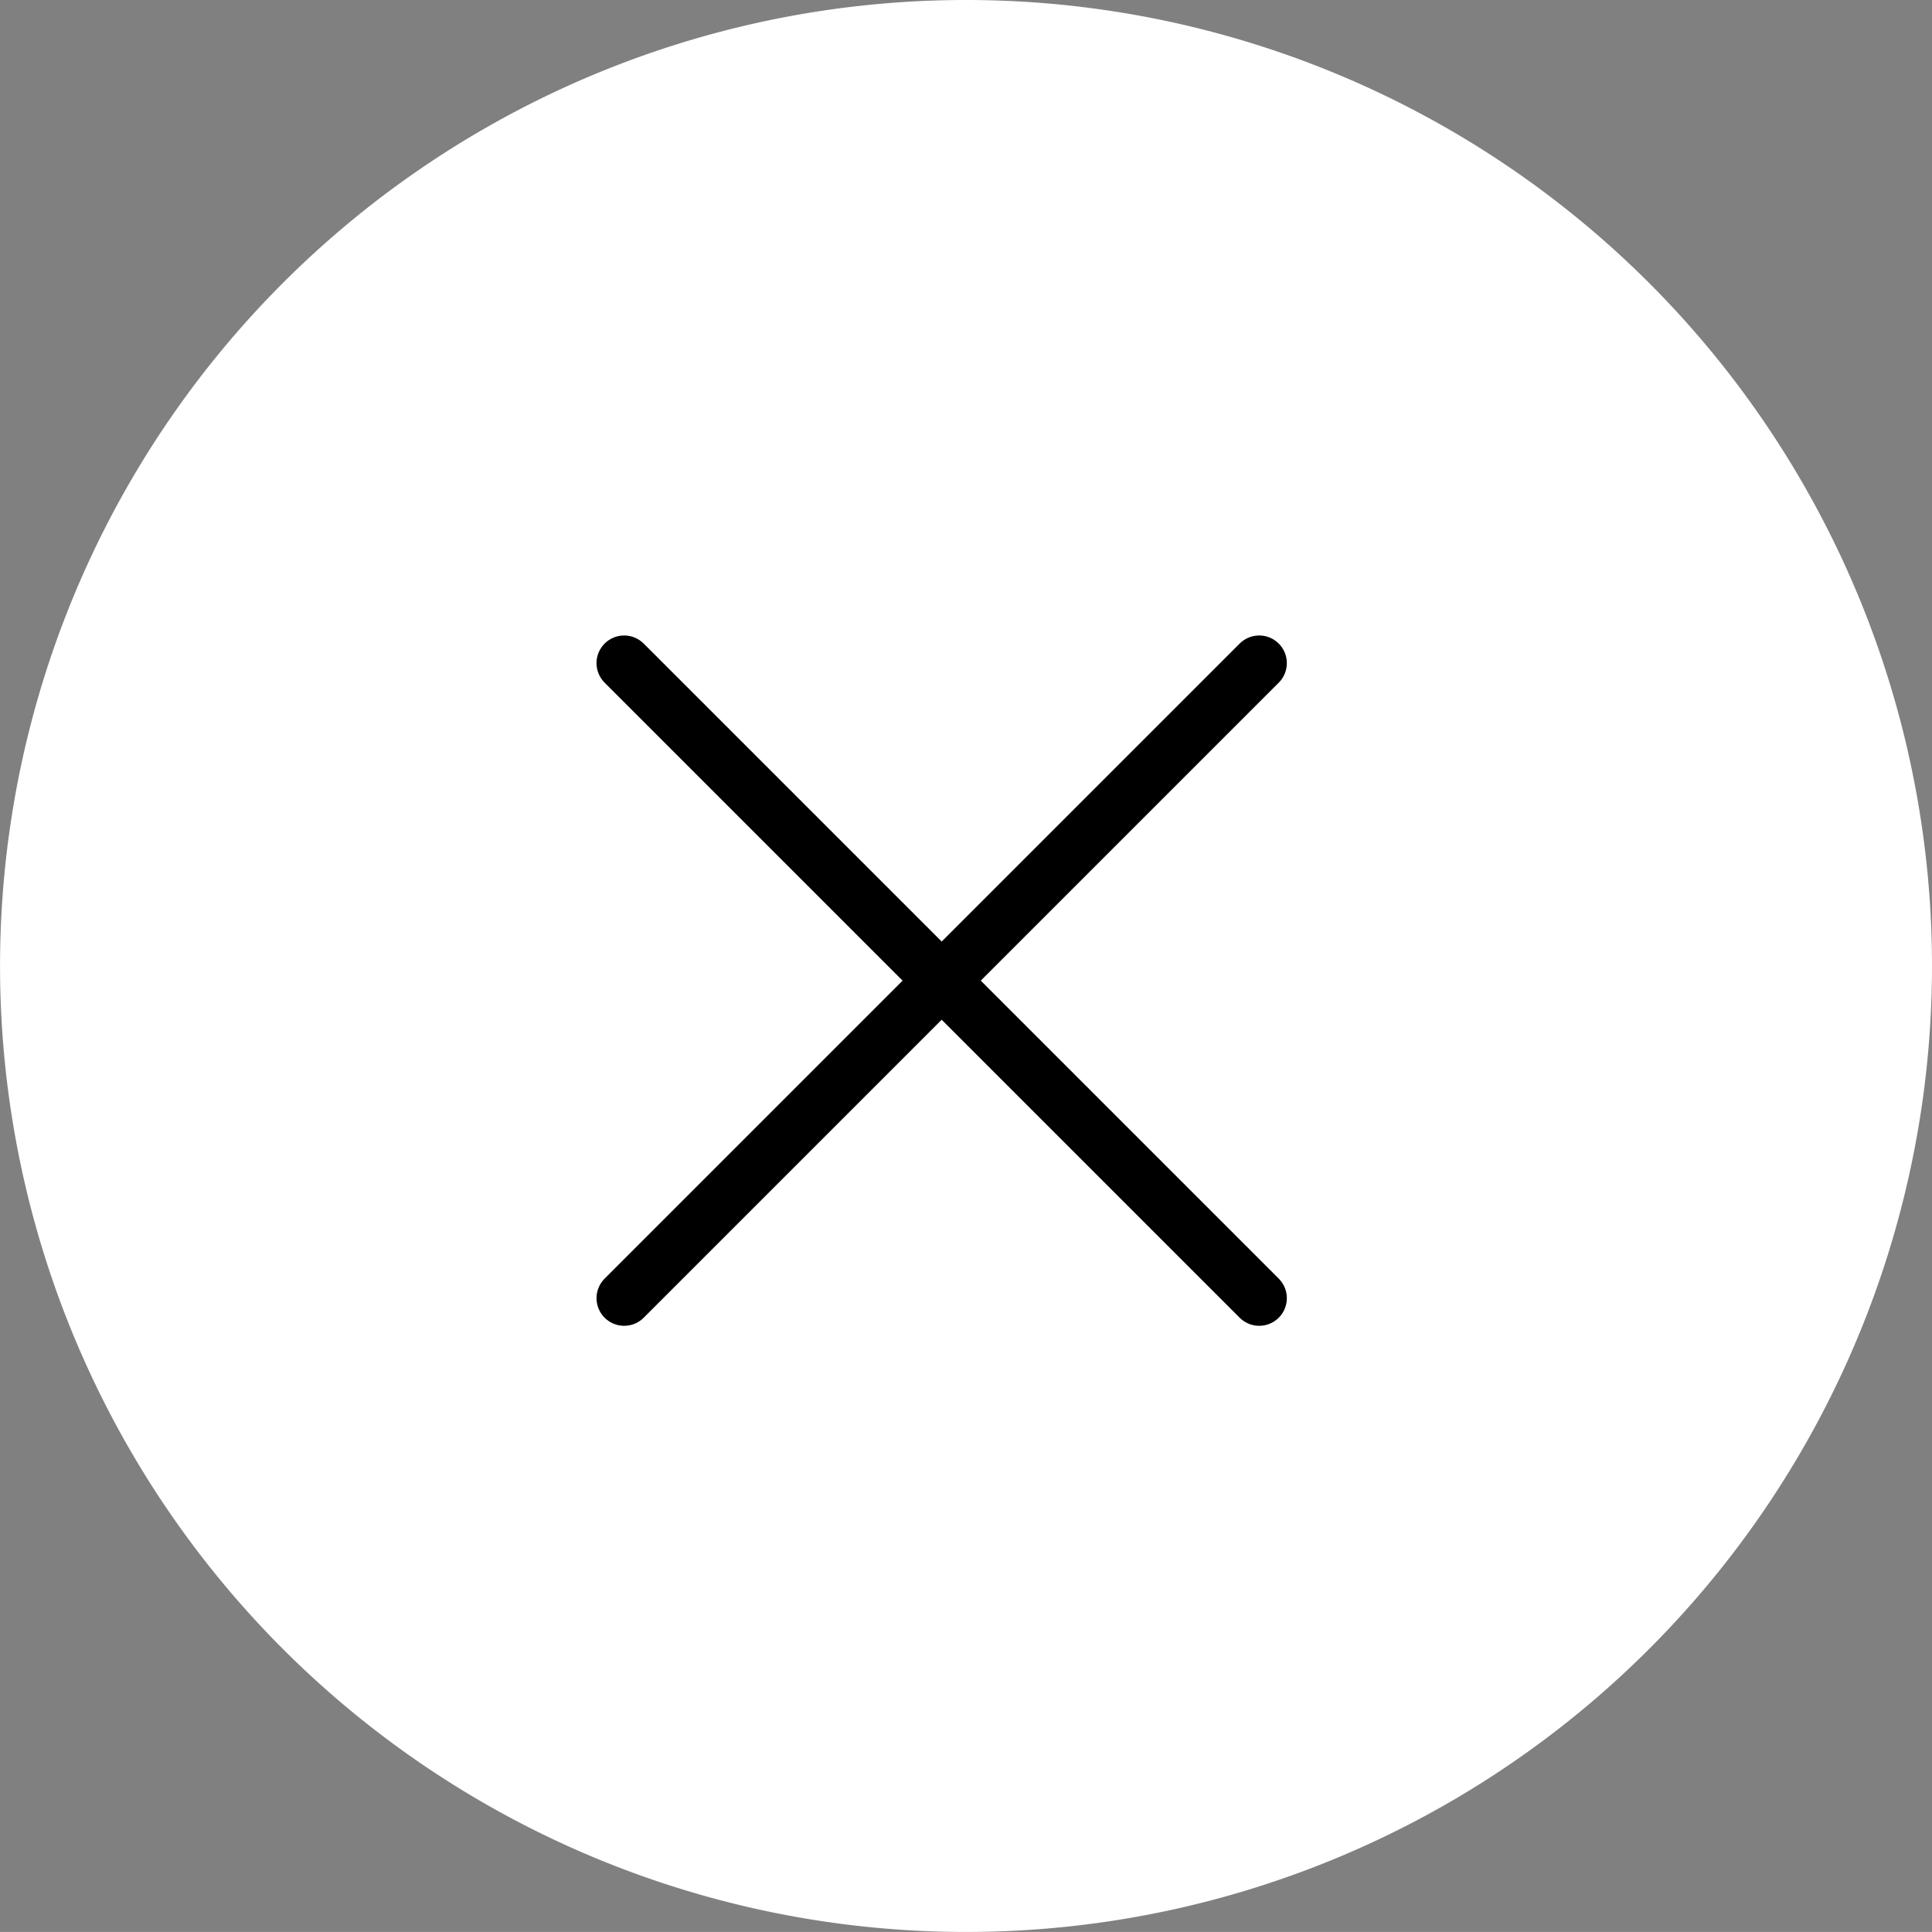 <svg xmlns="http://www.w3.org/2000/svg" width="49.529" height="49.528" viewBox="0 0 49.529 49.528"><rect x="0" y="0" width="49.529" height="49.528" fill="#808080" stroke="none"/><g transform="translate(-953.172 -7458)"><path d="M410.491,28.255A24.764,24.764,0,1,1,385.727,3.491a24.764,24.764,0,0,1,24.764,24.764" transform="translate(592.21 7454.509)" fill="#fff"/><g transform="translate(-0.428 0.609)"><path d="M0,0,16.28,16.28" transform="translate(969.601 7474.391)" fill="none" stroke="#000" stroke-linecap="round" stroke-width="1.417"/><path d="M16.28,0,0,16.28" transform="translate(969.601 7474.391)" fill="none" stroke="#000" stroke-linecap="round" stroke-width="1.417"/></g></g></svg>